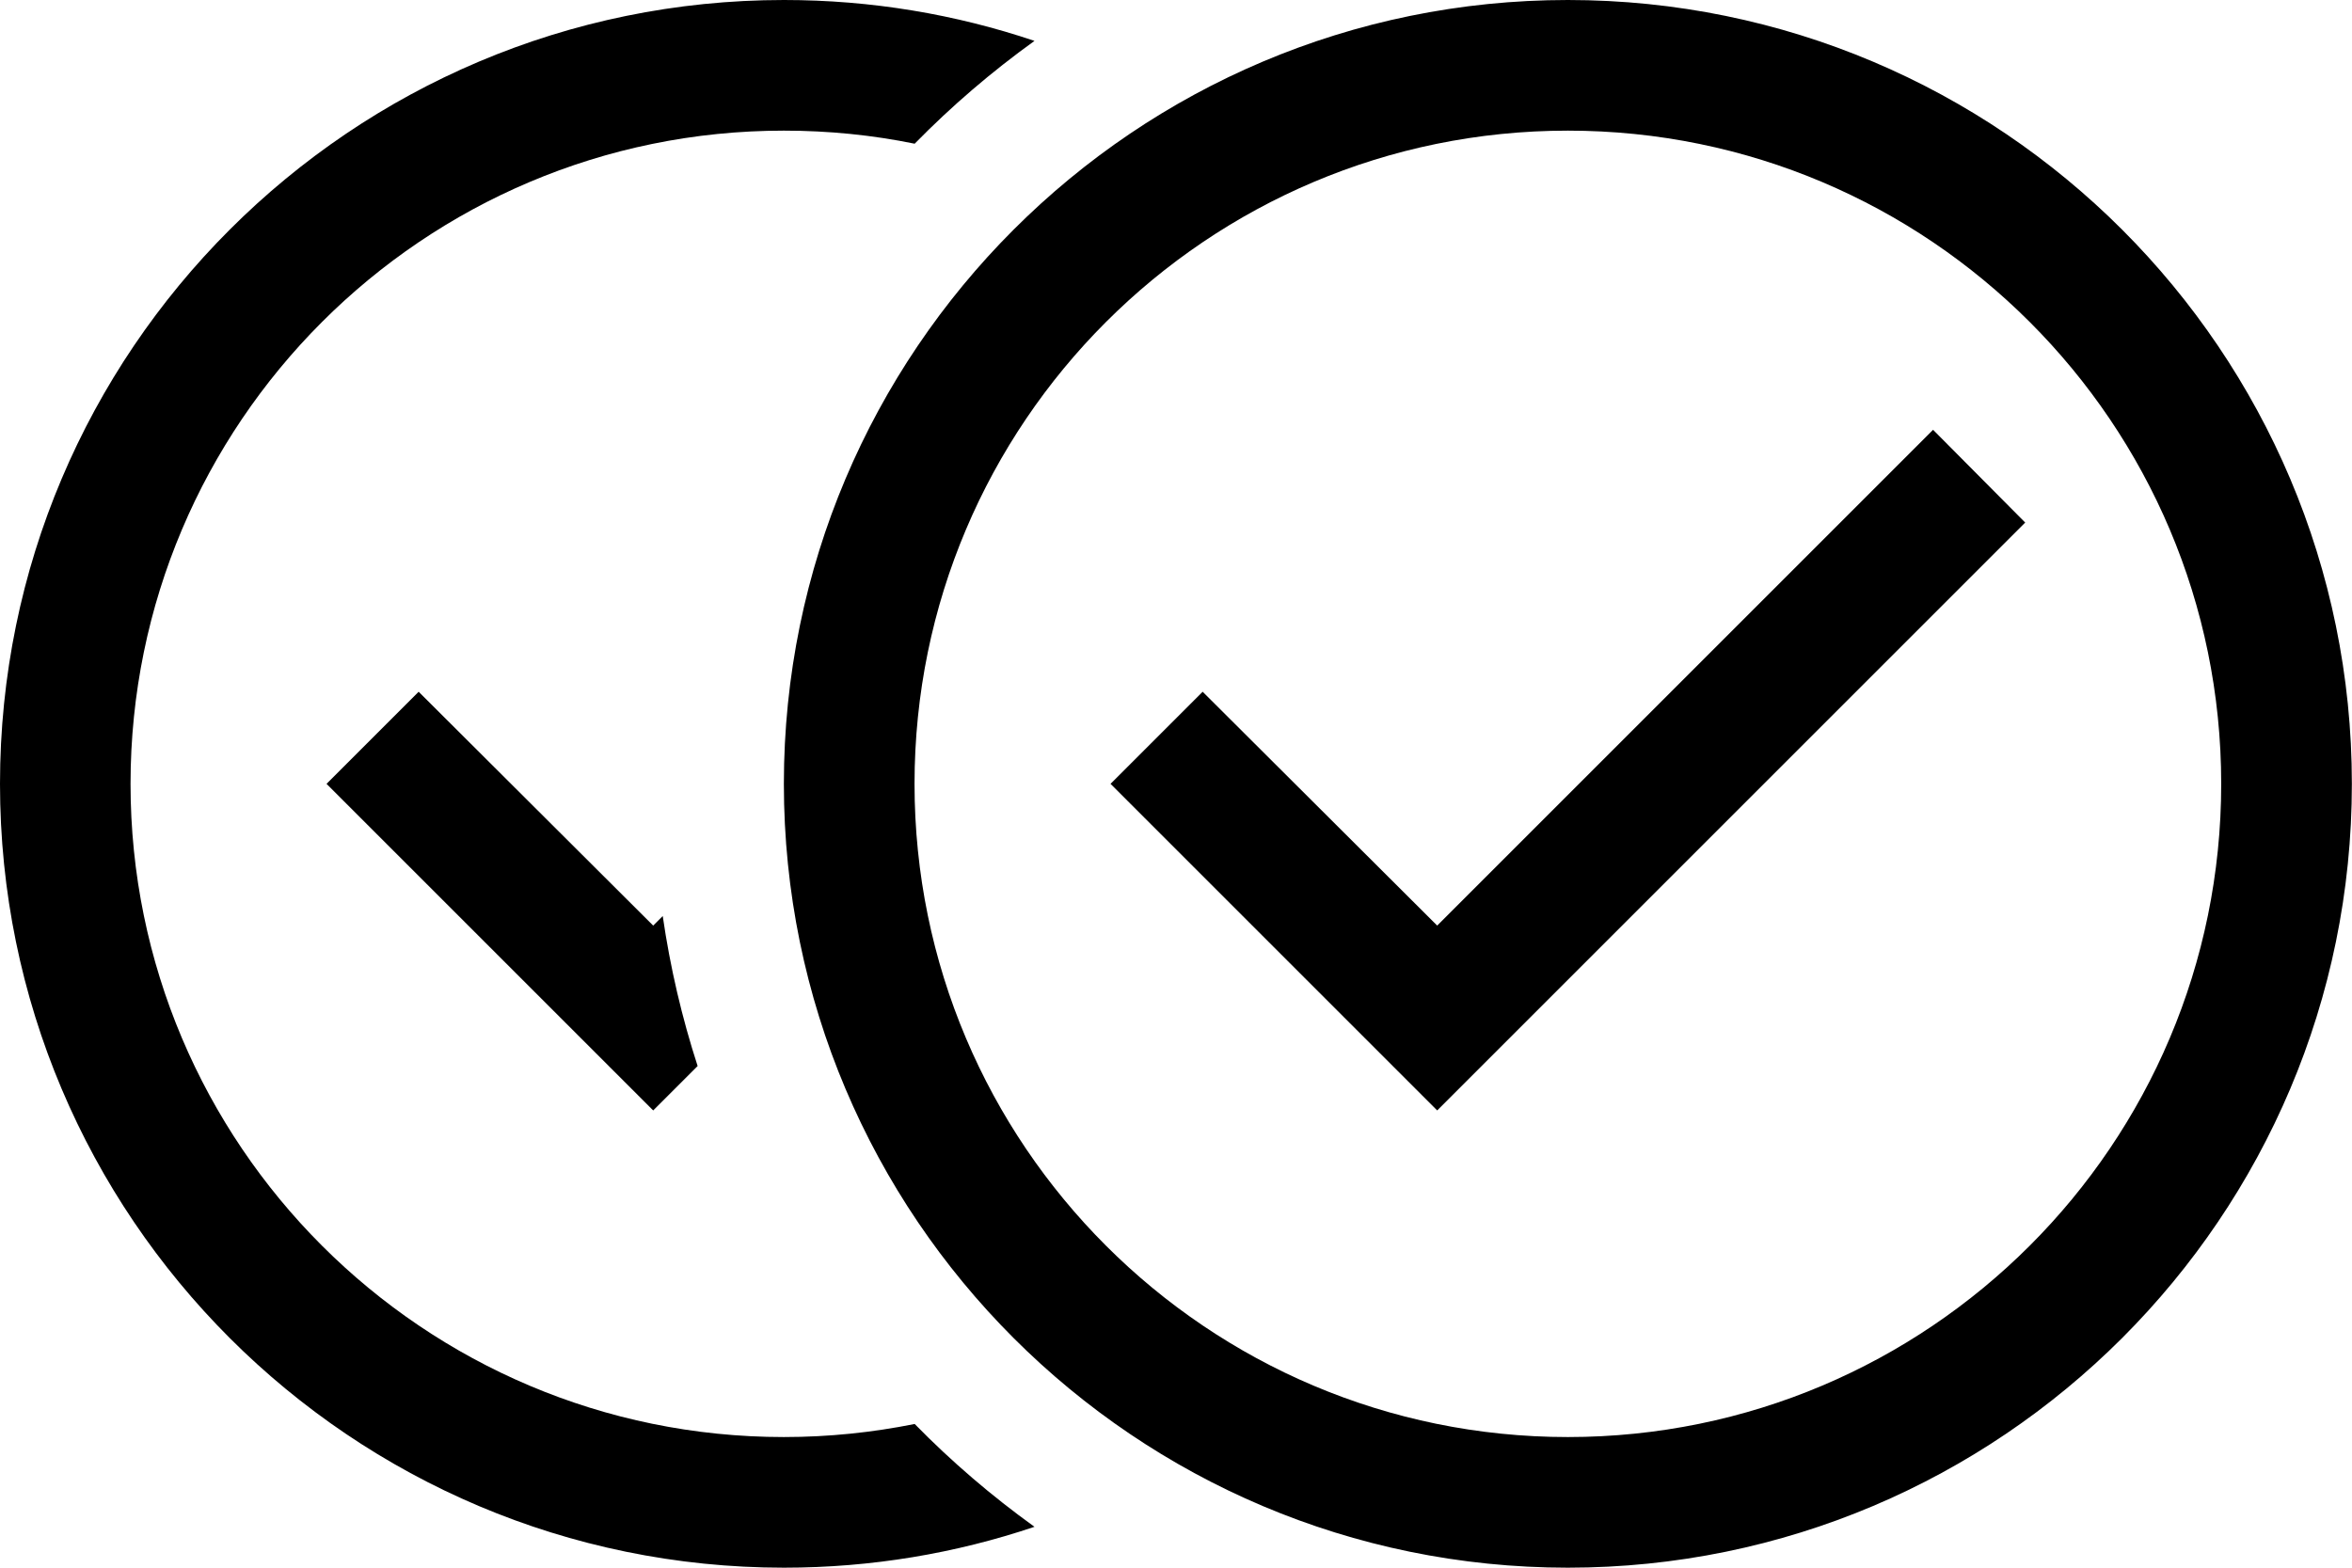 <svg height="12" viewBox="0 0 18 12" width="18" xmlns="http://www.w3.org/2000/svg"><path d="m7.917.313c-.328.236-.635.499-.917.787-.323-.066-.658-.1-1.001-.1-2.76 0-5 2.24-5 5s2.24 5 5 5c.343 0 .677-.035 1.001-.1.282.288.589.551.917.787-.602.203-1.247.313-1.917.313-3.312 0-6-2.688-6-6s2.688-6 6-6c.67 0 1.315.11 1.917.313zm-2.845 6.699c.057.394.147.778.267 1.148l-.34.34-2.5-2.5.705-.705 1.795 1.79zm6.927-7.012c3.312 0 6 2.688 6 6s-2.688 6-6 6-6-2.688-6-6 2.688-6 6-6zm0 1c-2.76 0-5 2.24-5 5s2.24 5 5 5 5-2.24 5-5-2.24-5-5-5zm-1 7.5-2.5-2.5.705-.705 1.795 1.79 3.795-3.795.705.71z"/></svg>
